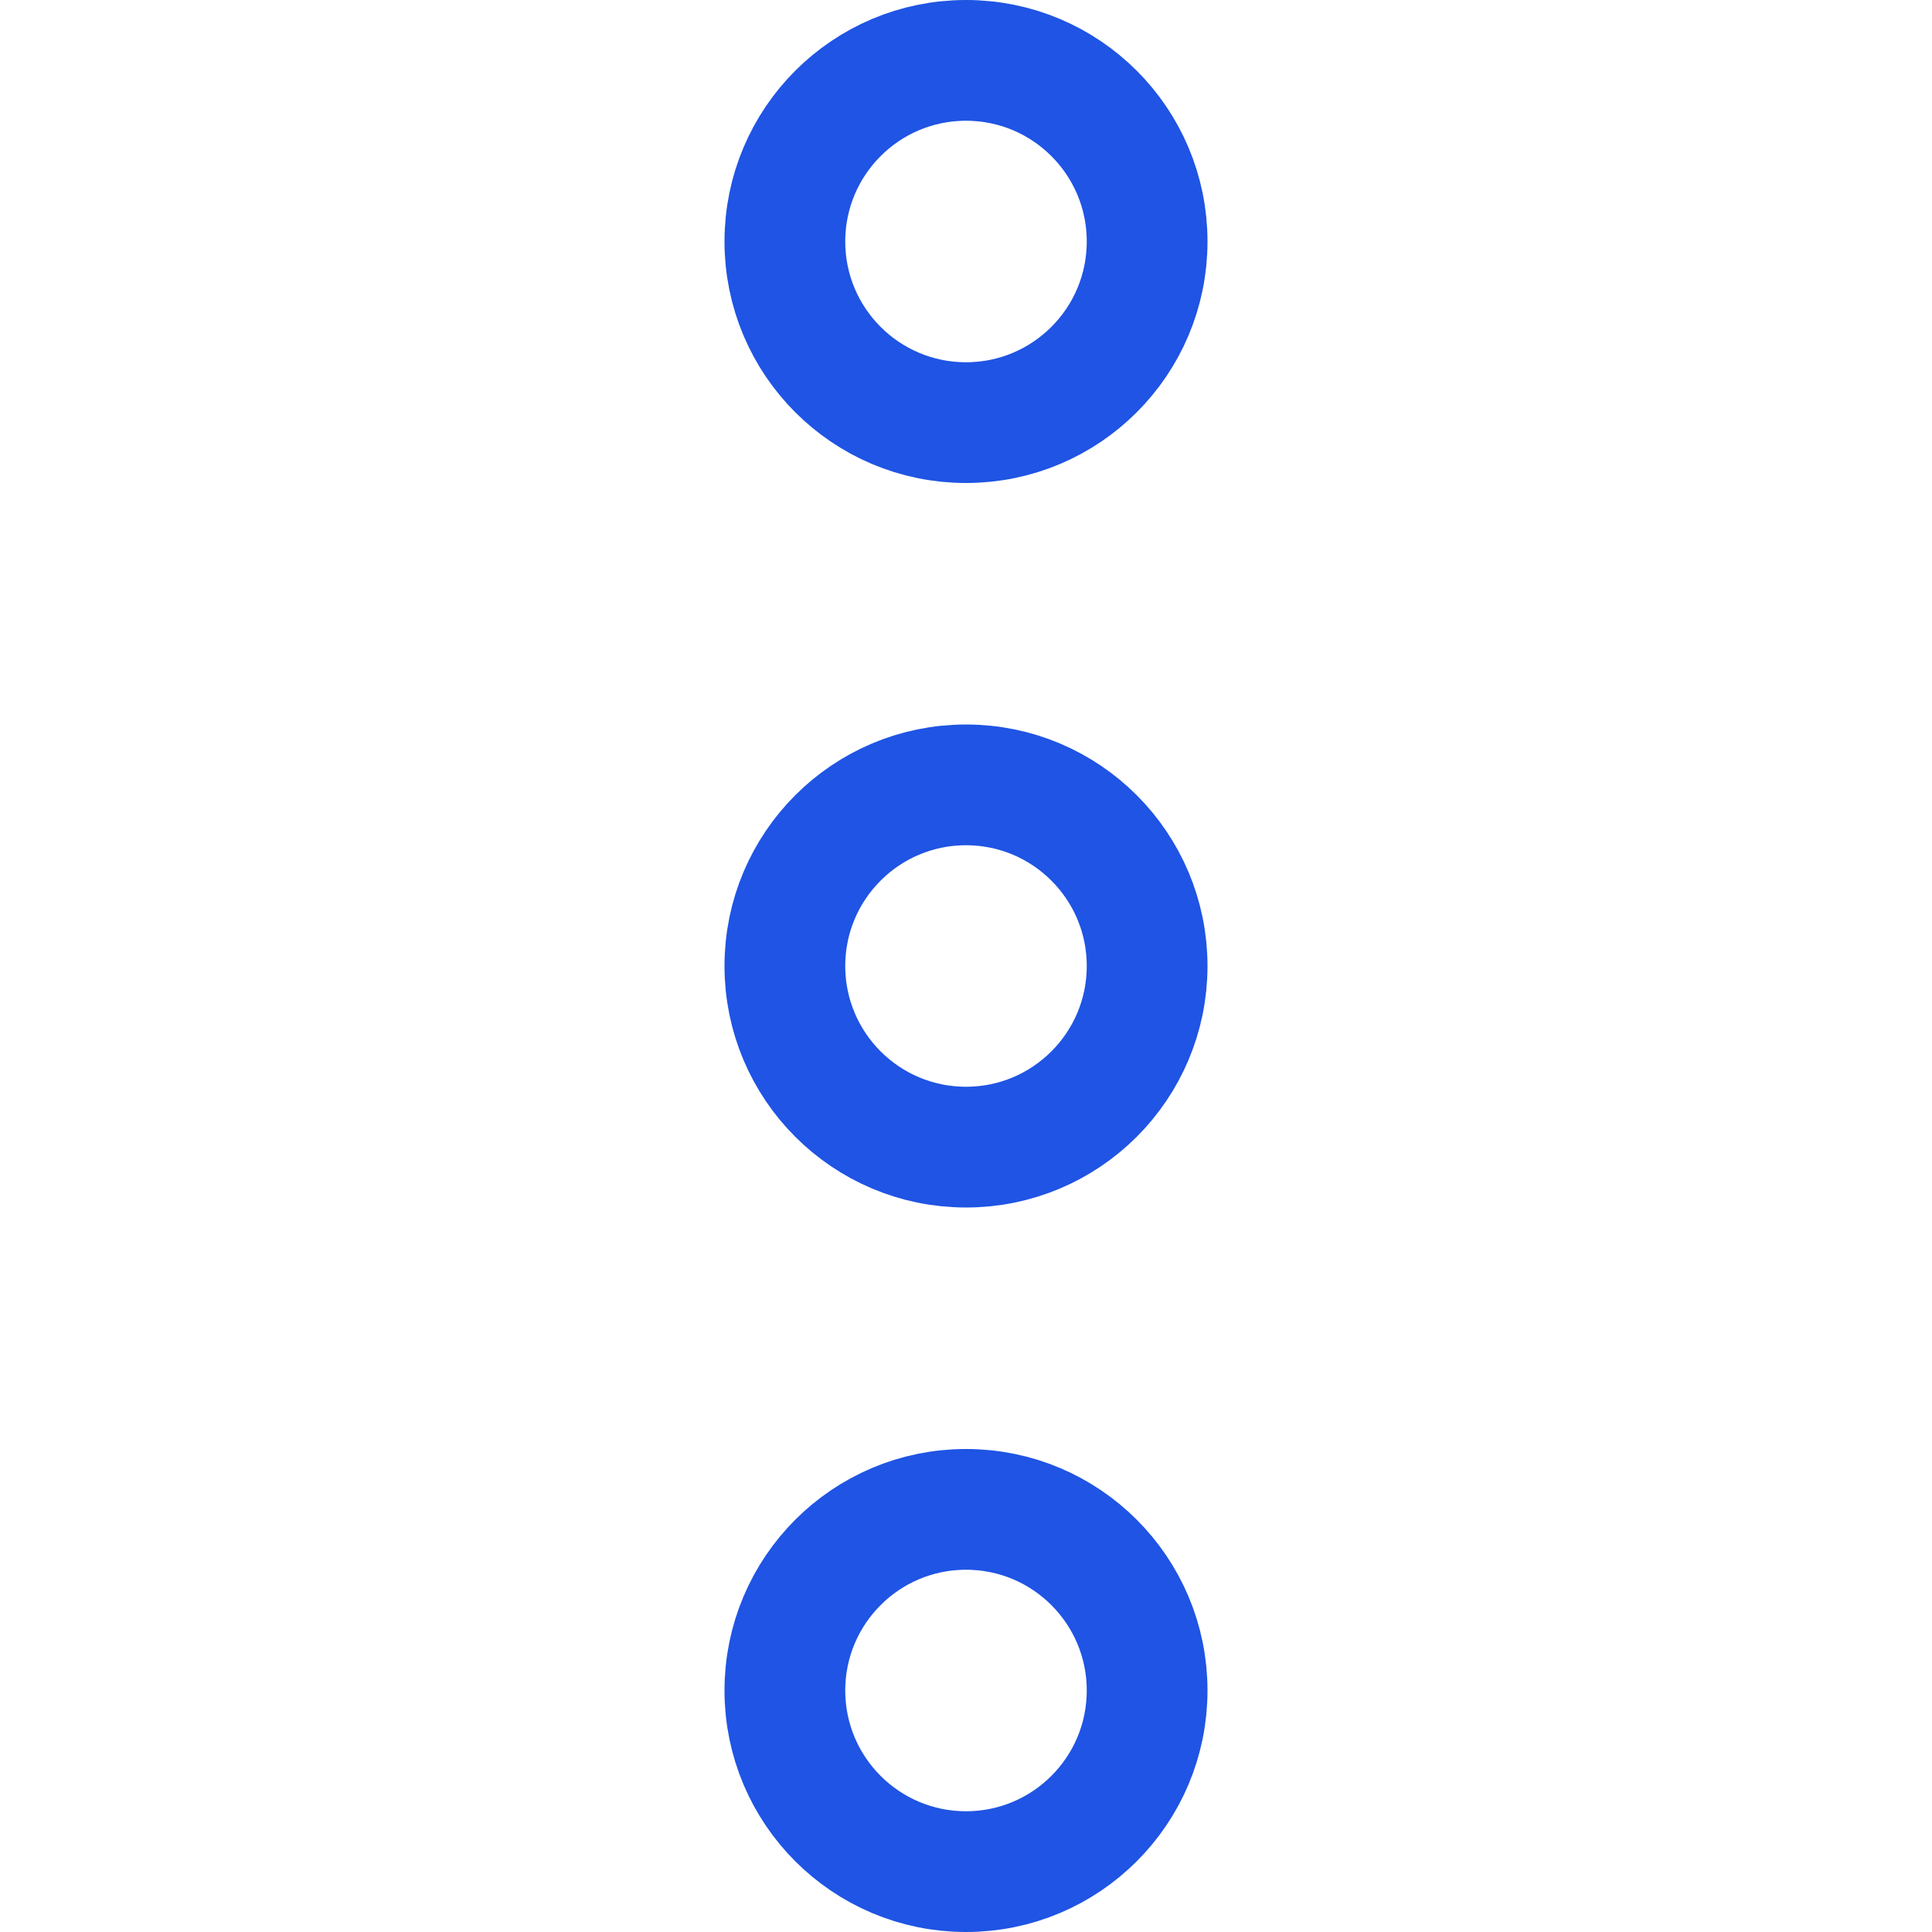 <?xml version="1.0" encoding="UTF-8"?> <svg xmlns="http://www.w3.org/2000/svg" width="16" height="16" viewBox="0 0 16 16" fill="none"><circle cx="8" cy="2" r="1.5" transform="rotate(-90 8 2)" stroke="#1F54E4"></circle><circle cx="8" cy="8" r="1.5" transform="rotate(-90 8 8)" stroke="#1F54E4"></circle><circle cx="8" cy="14" r="1.5" transform="rotate(-90 8 14)" stroke="#1F54E4"></circle></svg> 